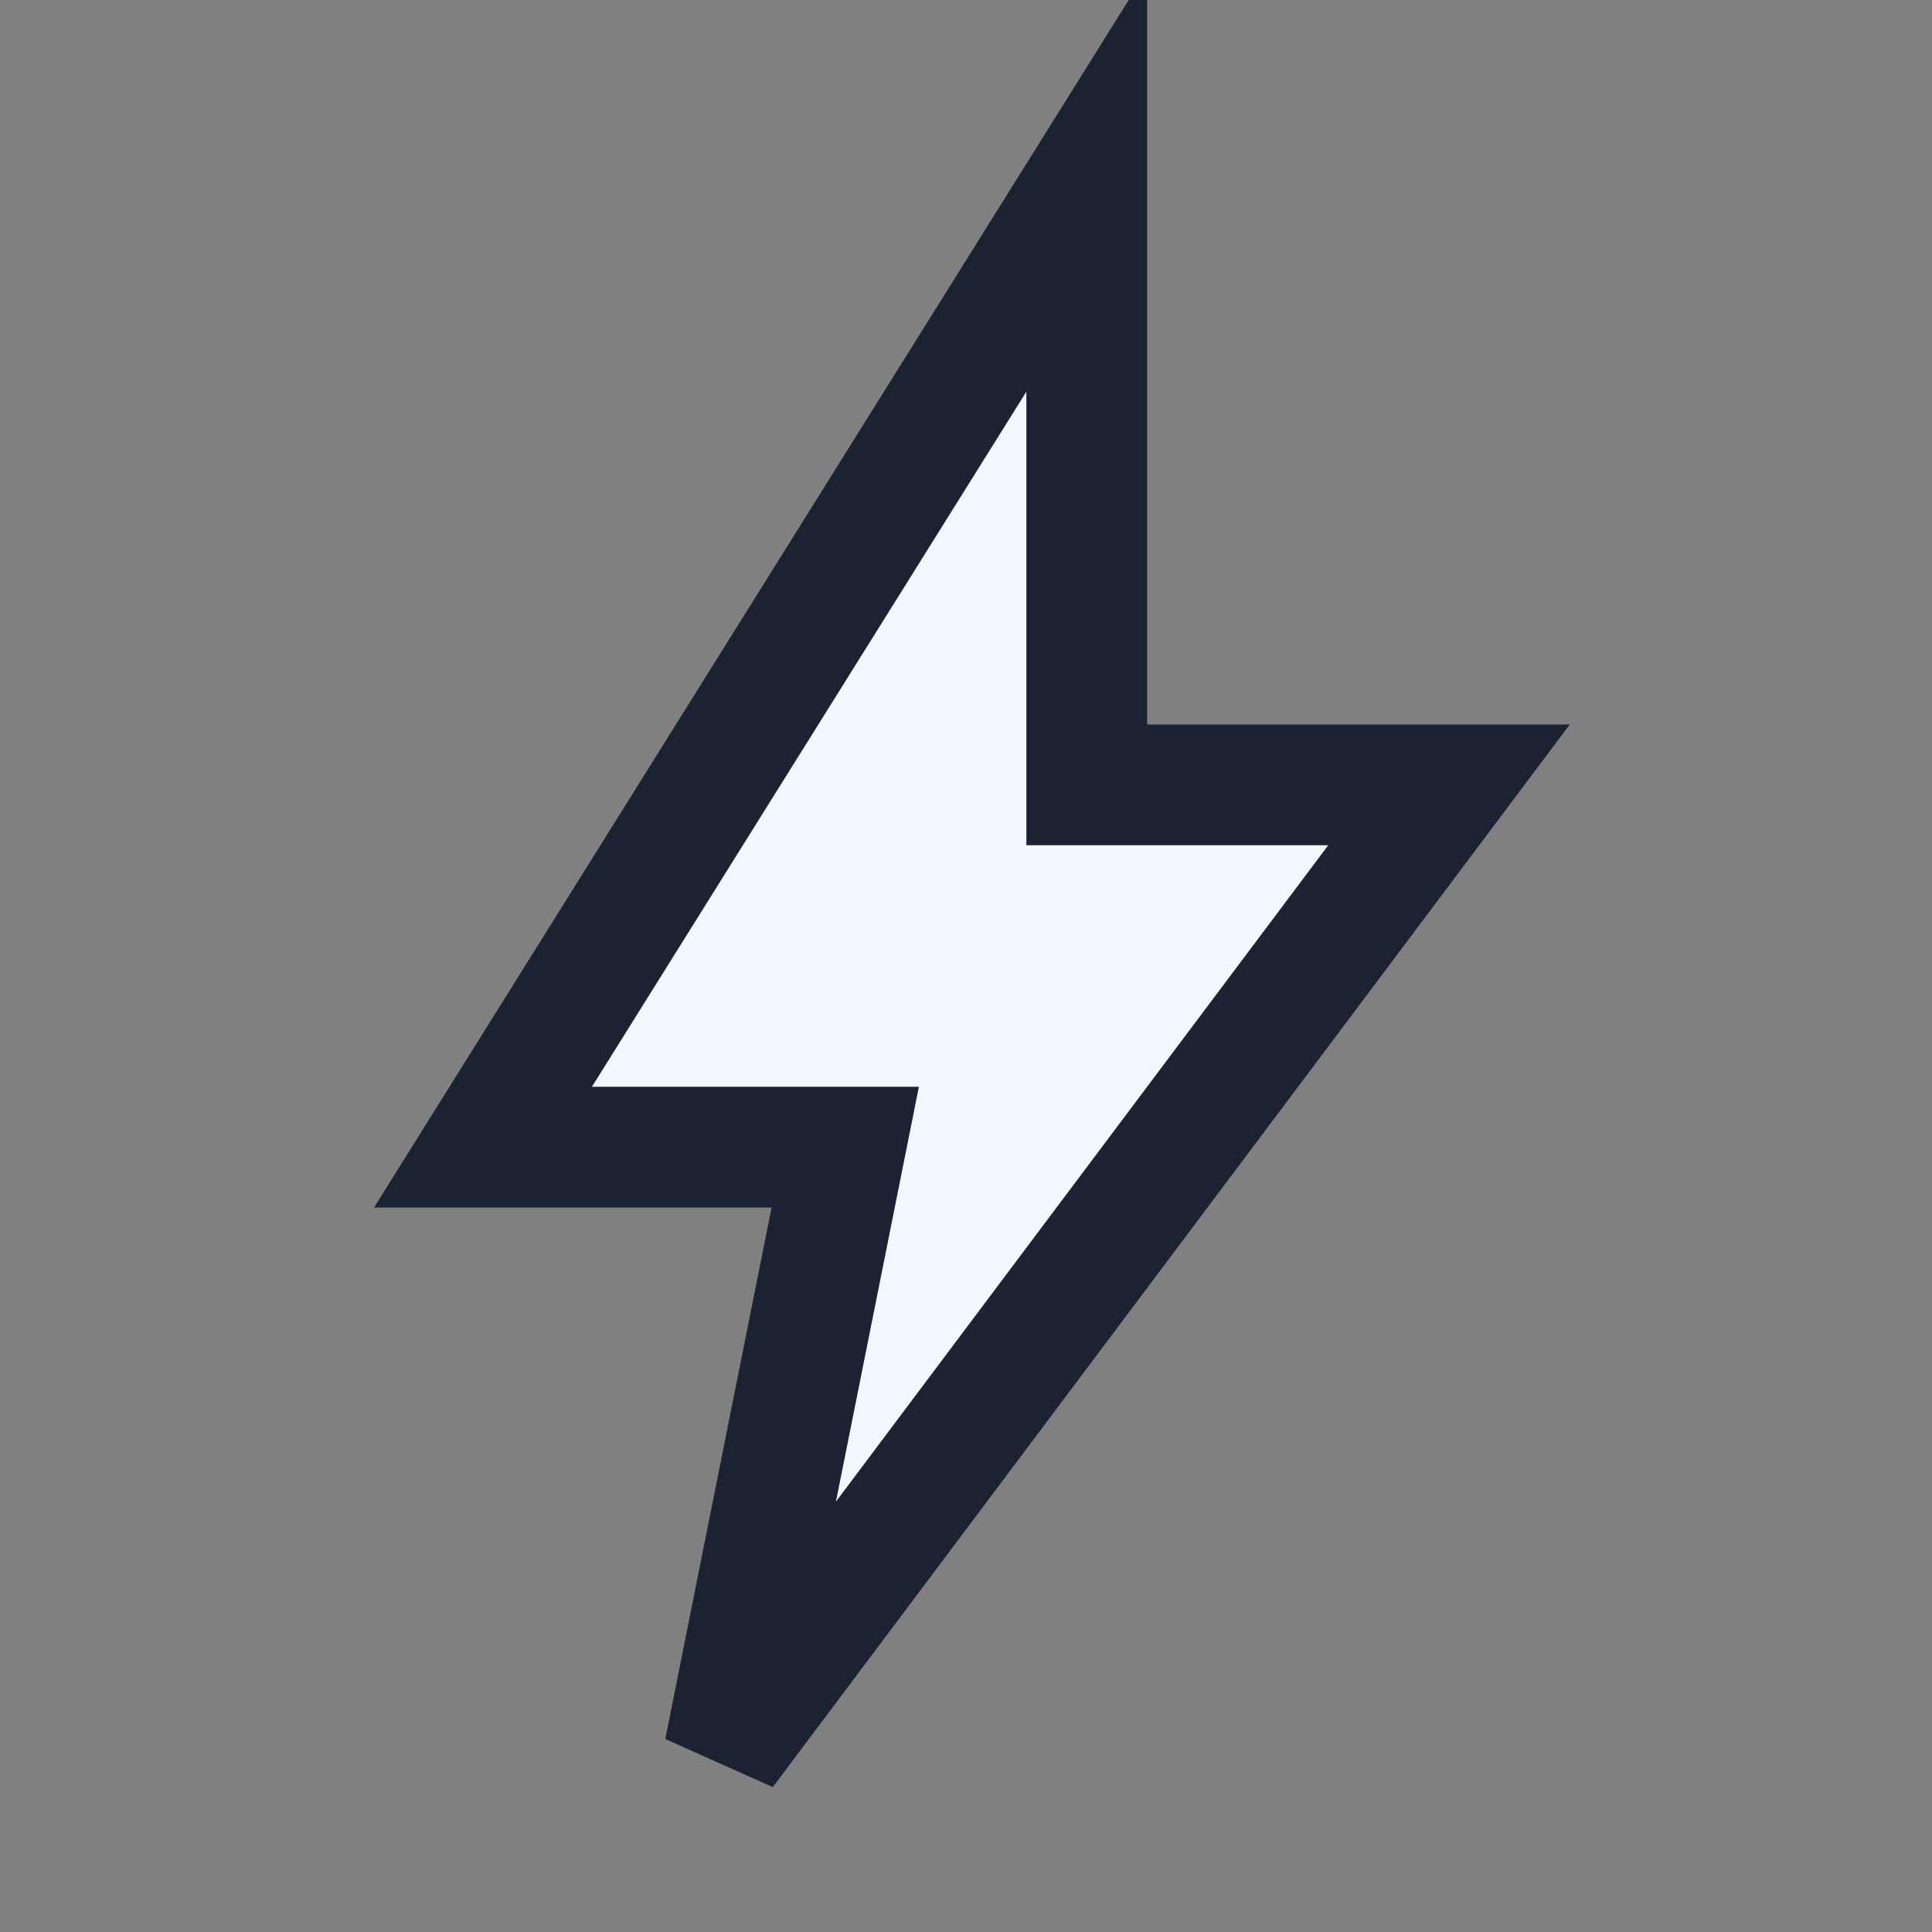 <?xml version="1.0" encoding="UTF-8"?>
<svg xmlns="http://www.w3.org/2000/svg" width="32" height="32" viewBox="0 0 32 32"><rect x="0" y="0" width="32" height="32" fill="#808080" stroke="none"/><polygon points="18,3 8,19 14,19 12,29 24,13 18,13" fill="#F1FAFE" stroke="#1B2232" stroke-width="2"/></svg>